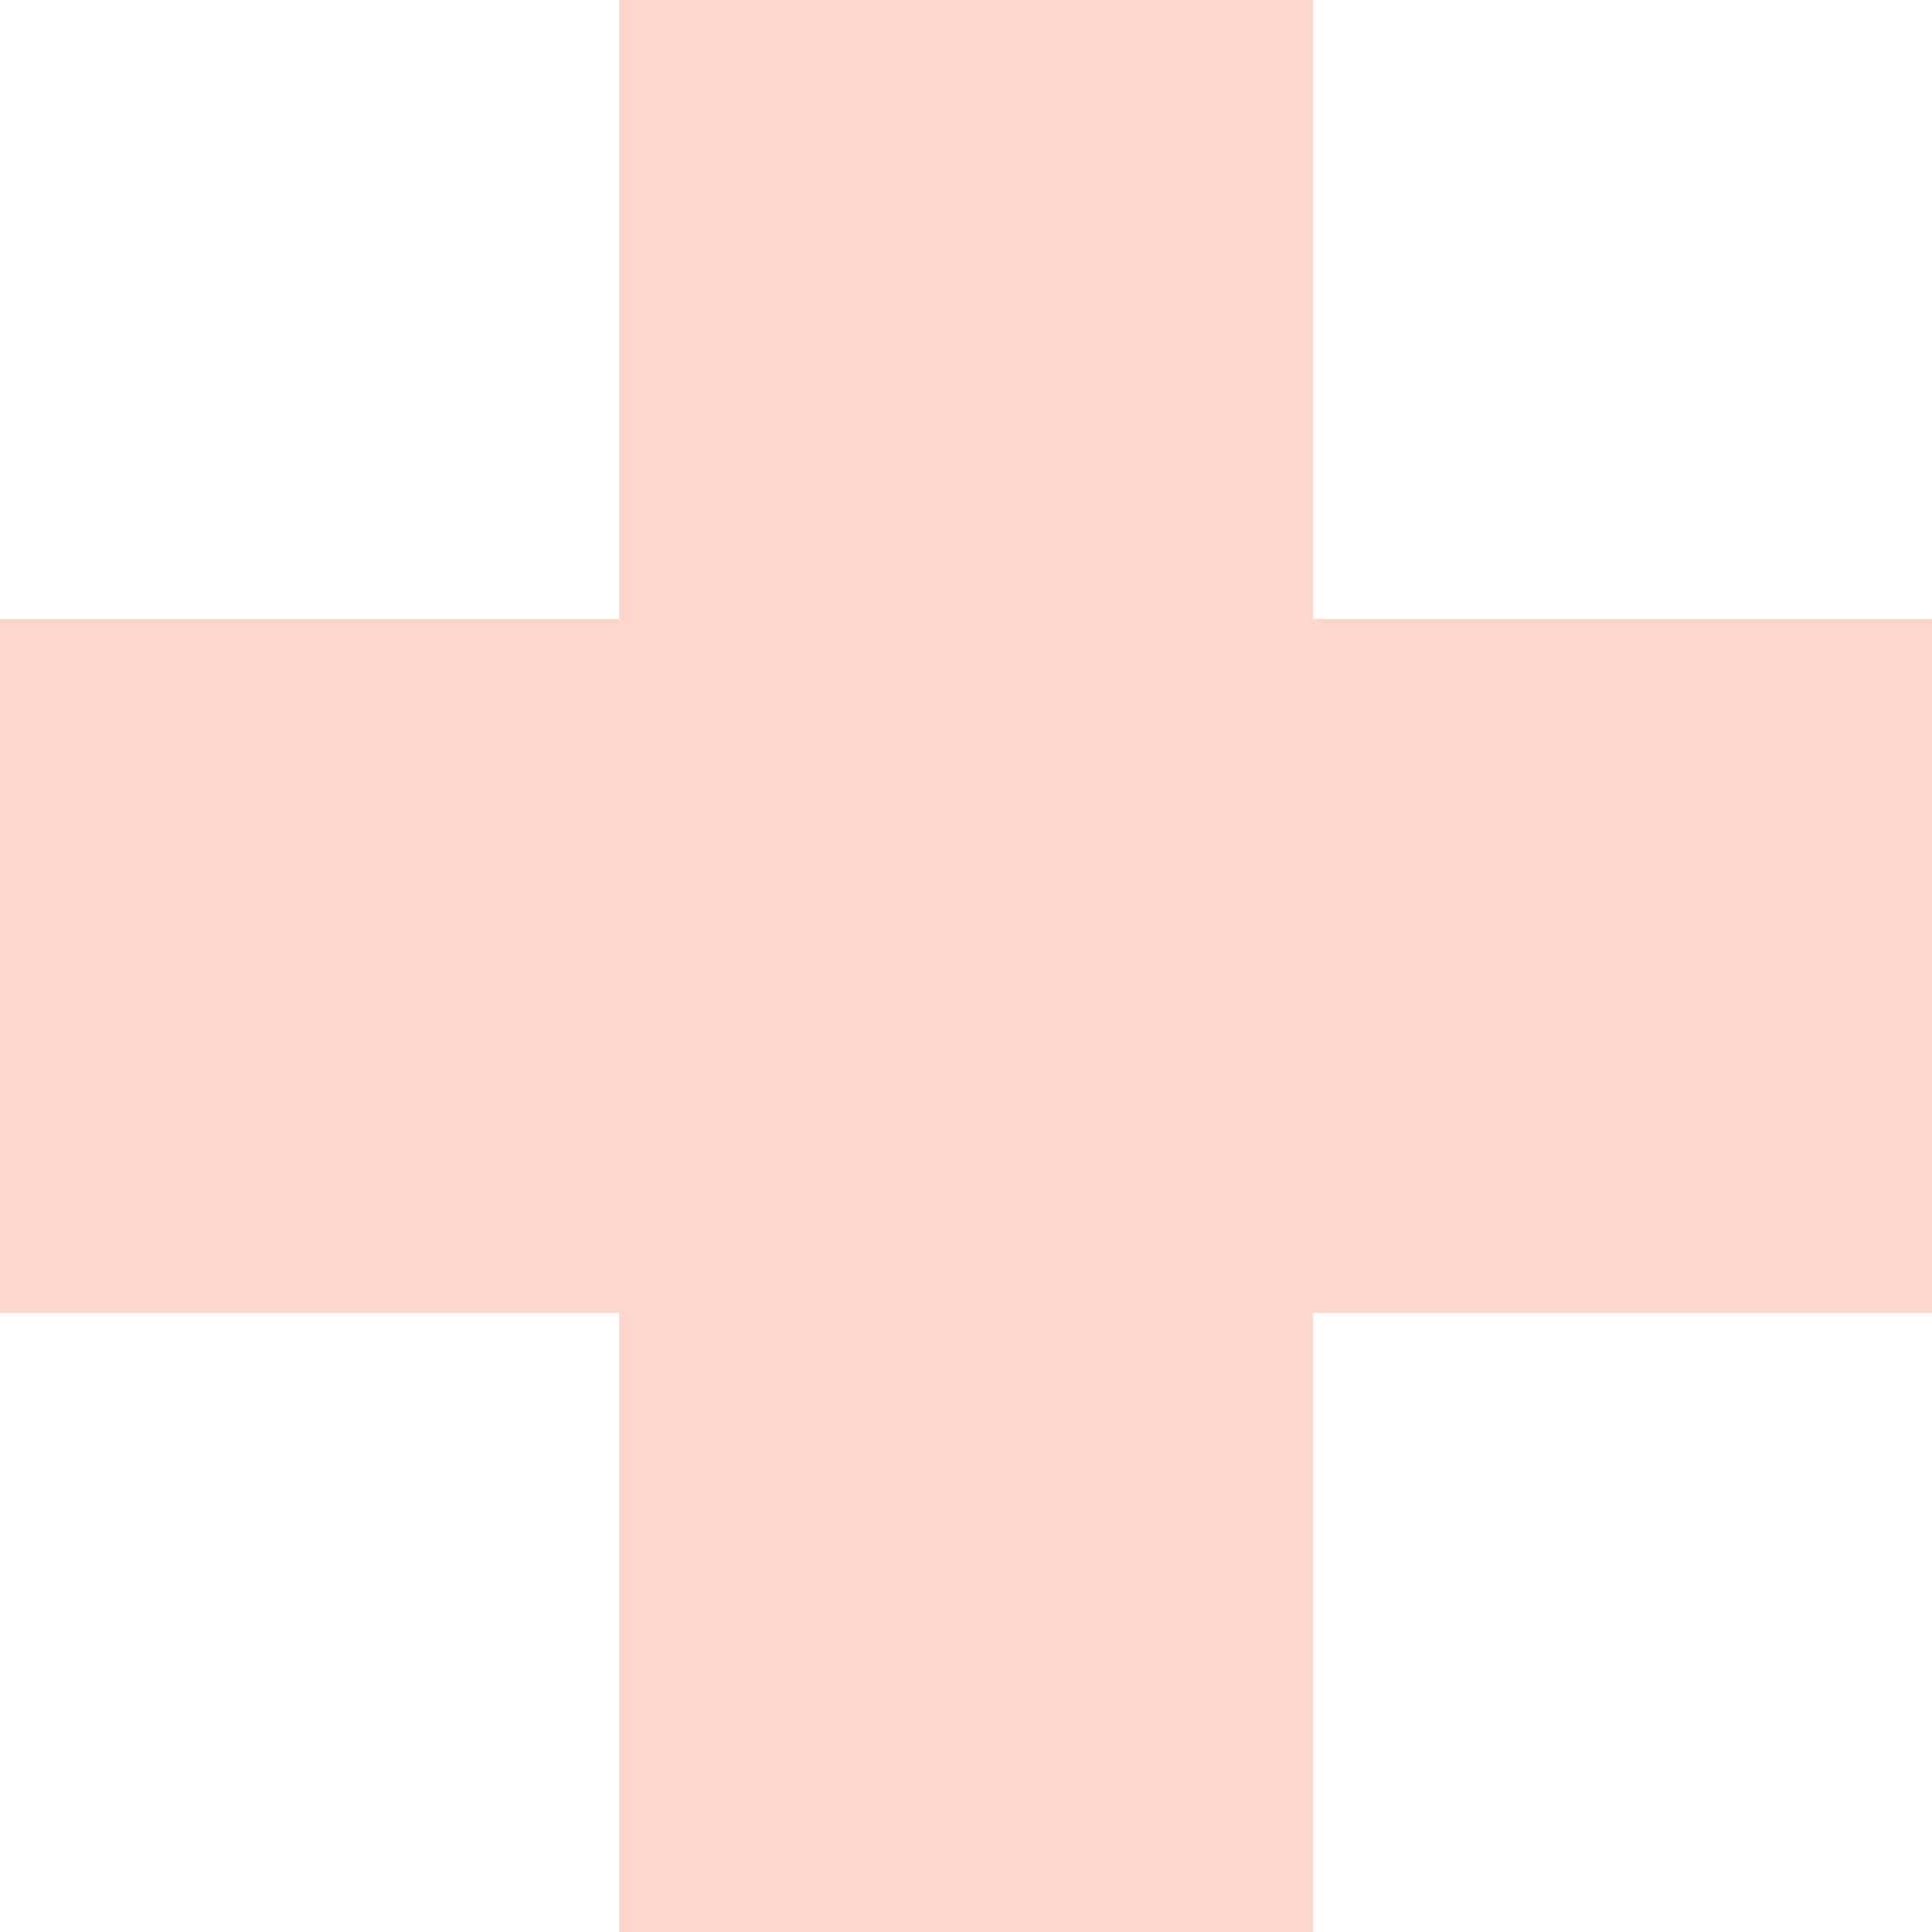 <?xml version="1.0" encoding="UTF-8"?> <svg xmlns="http://www.w3.org/2000/svg" width="40" height="40" viewBox="0 0 40 40" fill="none"> <path fill-rule="evenodd" clip-rule="evenodd" d="M27.182 0H12.818V12.818L0 12.818V27.182H12.818V40H27.182V27.182H40V12.818L27.182 12.818V0Z" fill="#FFD6CD"></path> </svg> 